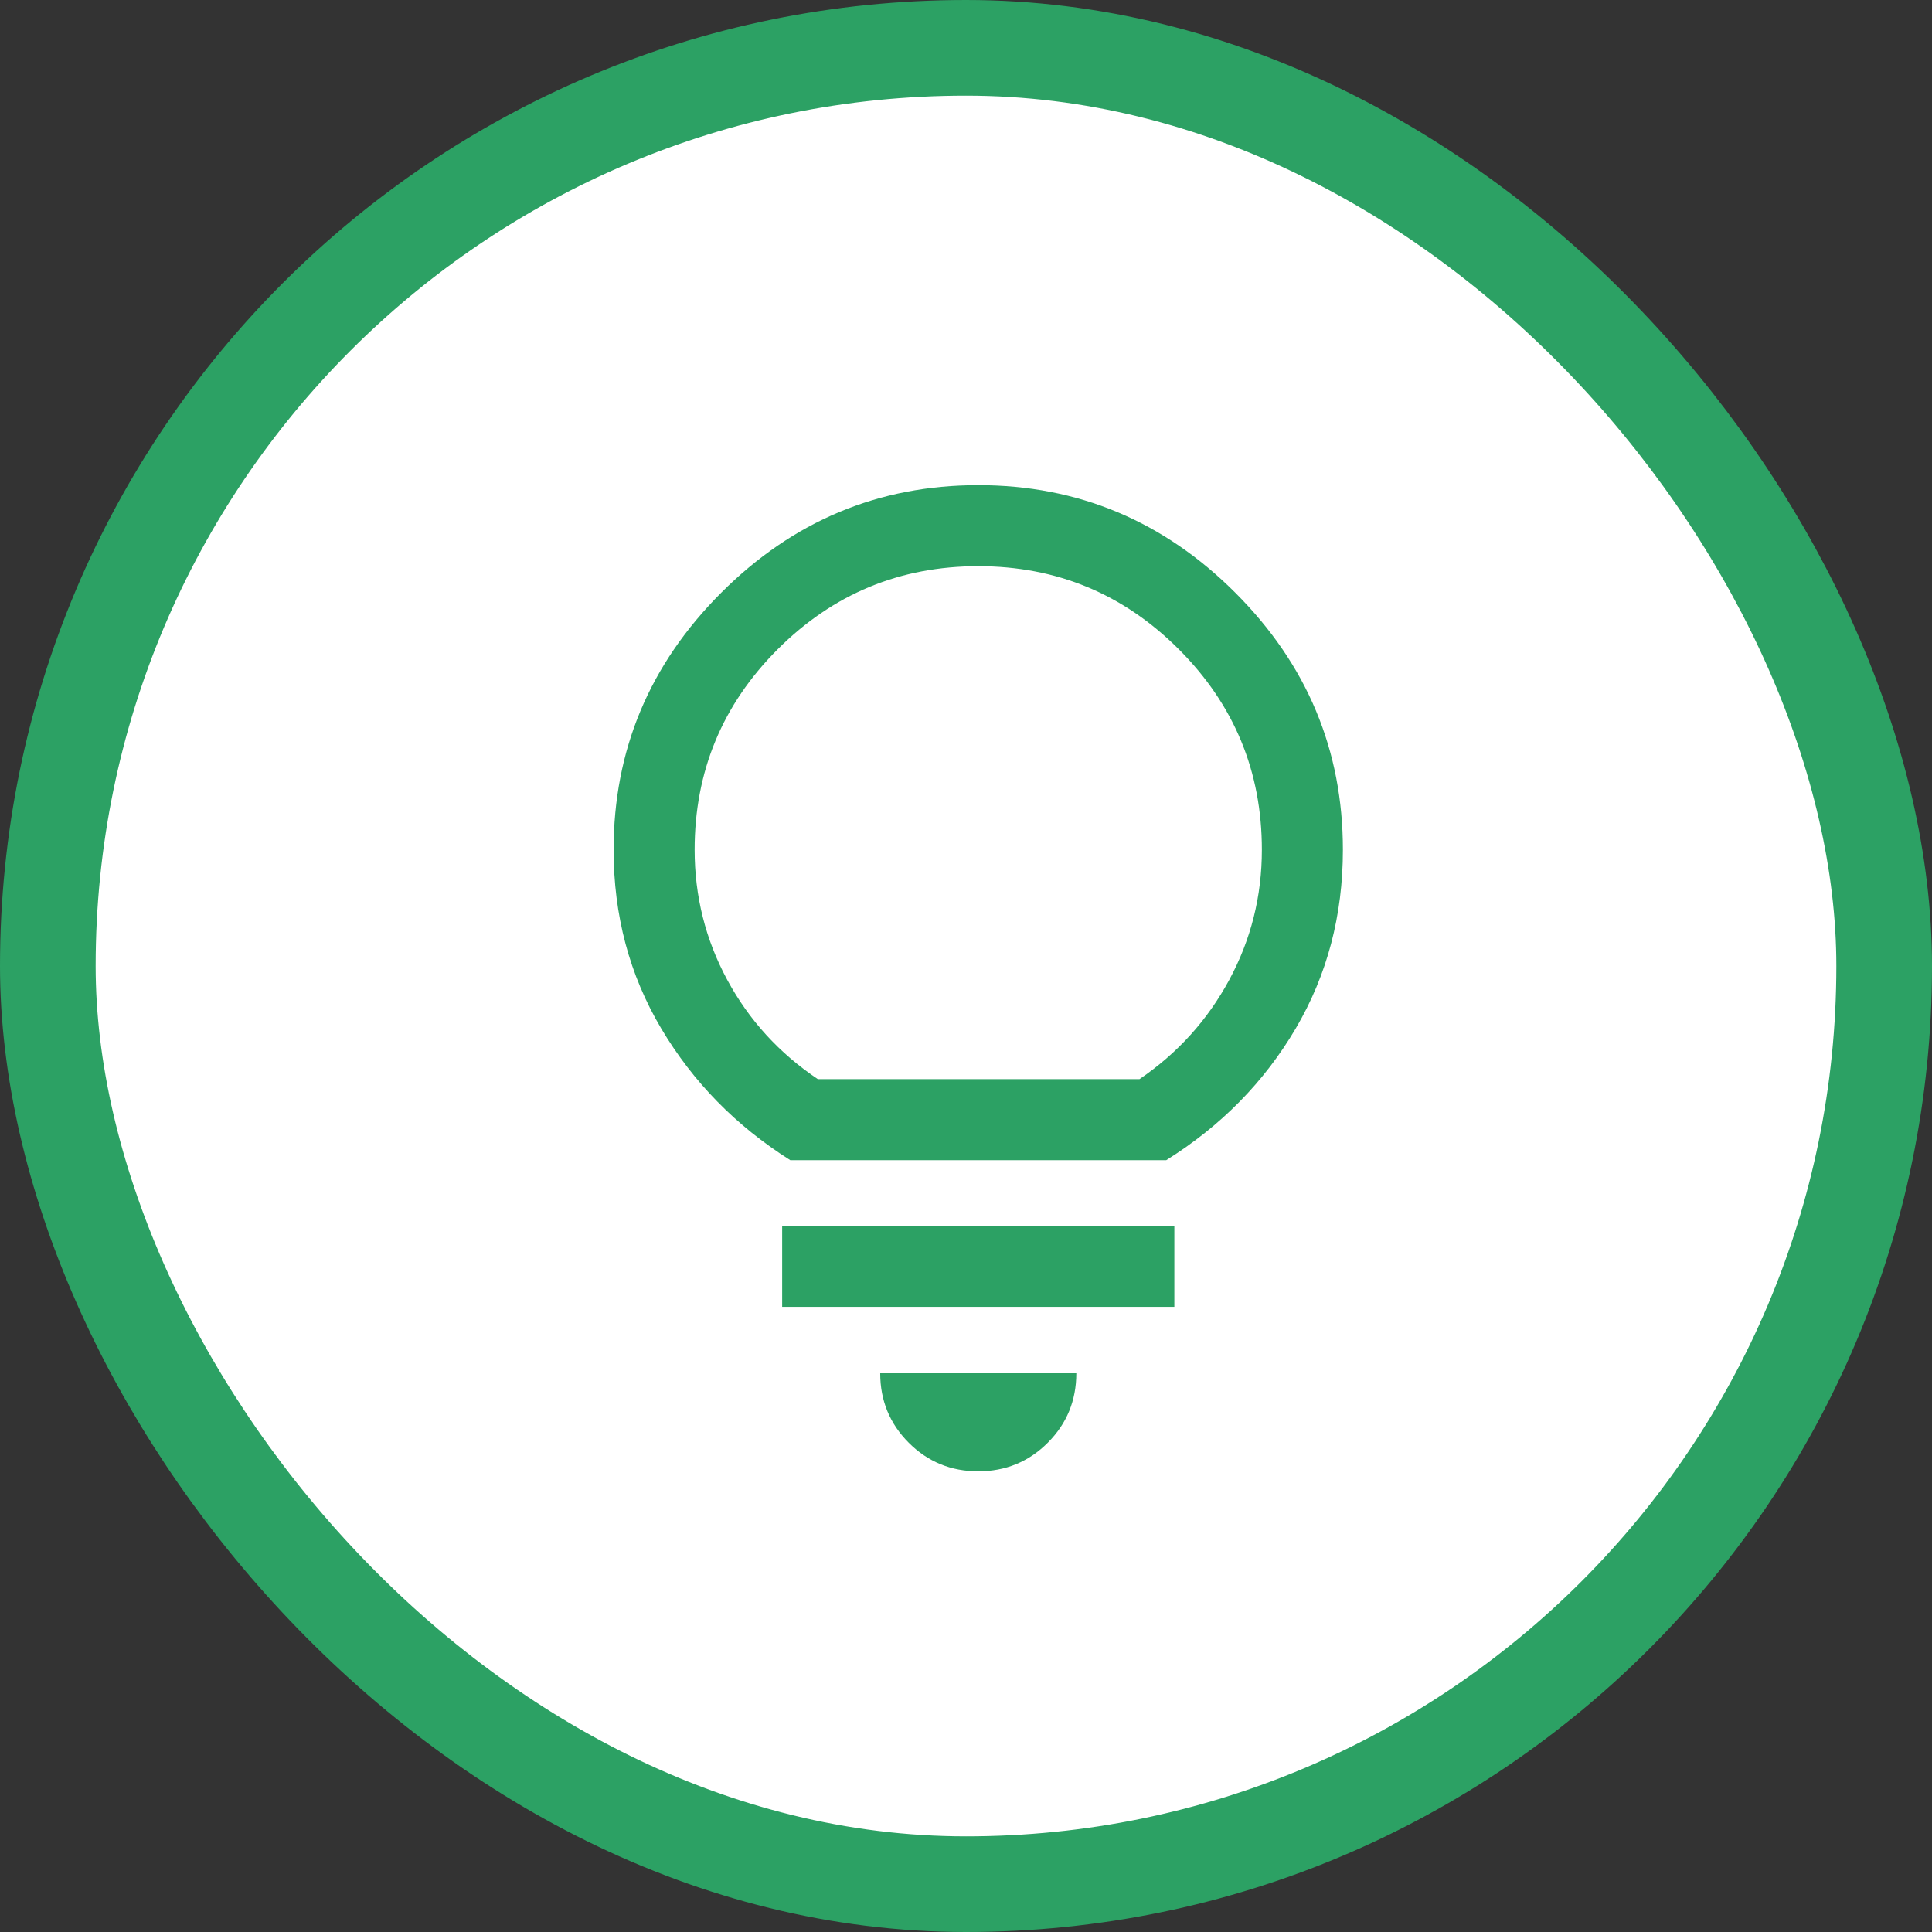 <svg width="101" height="101" viewBox="0 0 101 101" fill="none" xmlns="http://www.w3.org/2000/svg">
<rect x="0" y="0" width="101" height="101" fill="#333333" stroke="none"/>
<rect x="2.5" y="2.5" width="96" height="96" rx="48" fill="white"/>
<rect x="2.5" y="2.5" width="96" height="96" rx="48" stroke="#2CA164" stroke-width="5"/>
<g clip-path="url(#clip0_21614_31)">
<path d="M51.141 76.917C49.714 76.917 48.503 76.419 47.508 75.424C46.513 74.428 46.015 73.217 46.015 71.791H56.267C56.267 73.217 55.769 74.428 54.773 75.424C53.778 76.419 52.567 76.917 51.141 76.917ZM40.889 68.318V64.081H61.392V68.318H40.889ZM41.313 60.65C38.474 58.857 36.226 56.562 34.567 53.767C32.908 50.971 32.078 47.857 32.078 44.426C32.078 39.216 33.953 34.736 37.702 30.987C41.45 27.238 45.93 25.363 51.141 25.363C56.351 25.363 60.831 27.238 64.58 30.987C68.329 34.736 70.203 39.216 70.203 44.426C70.203 47.857 69.381 50.971 67.736 53.767C66.091 56.562 63.835 58.857 60.969 60.65H41.313ZM42.753 56.414H59.571C61.562 55.058 63.125 53.329 64.262 51.225C65.398 49.121 65.967 46.855 65.967 44.426C65.967 40.331 64.519 36.836 61.625 33.942C58.73 31.047 55.236 29.599 51.141 29.599C47.046 29.599 43.551 31.047 40.656 33.942C37.762 36.836 36.314 40.331 36.314 44.426C36.314 46.855 36.883 49.121 38.019 51.225C39.156 53.329 40.734 55.058 42.753 56.414Z" fill="#2CA164"/>
</g>
<defs>
<clipPath id="clip0_21614_31">
<rect width="61" height="61" fill="white" transform="translate(20.641 21)"/>
</clipPath>
</defs>
</svg>
